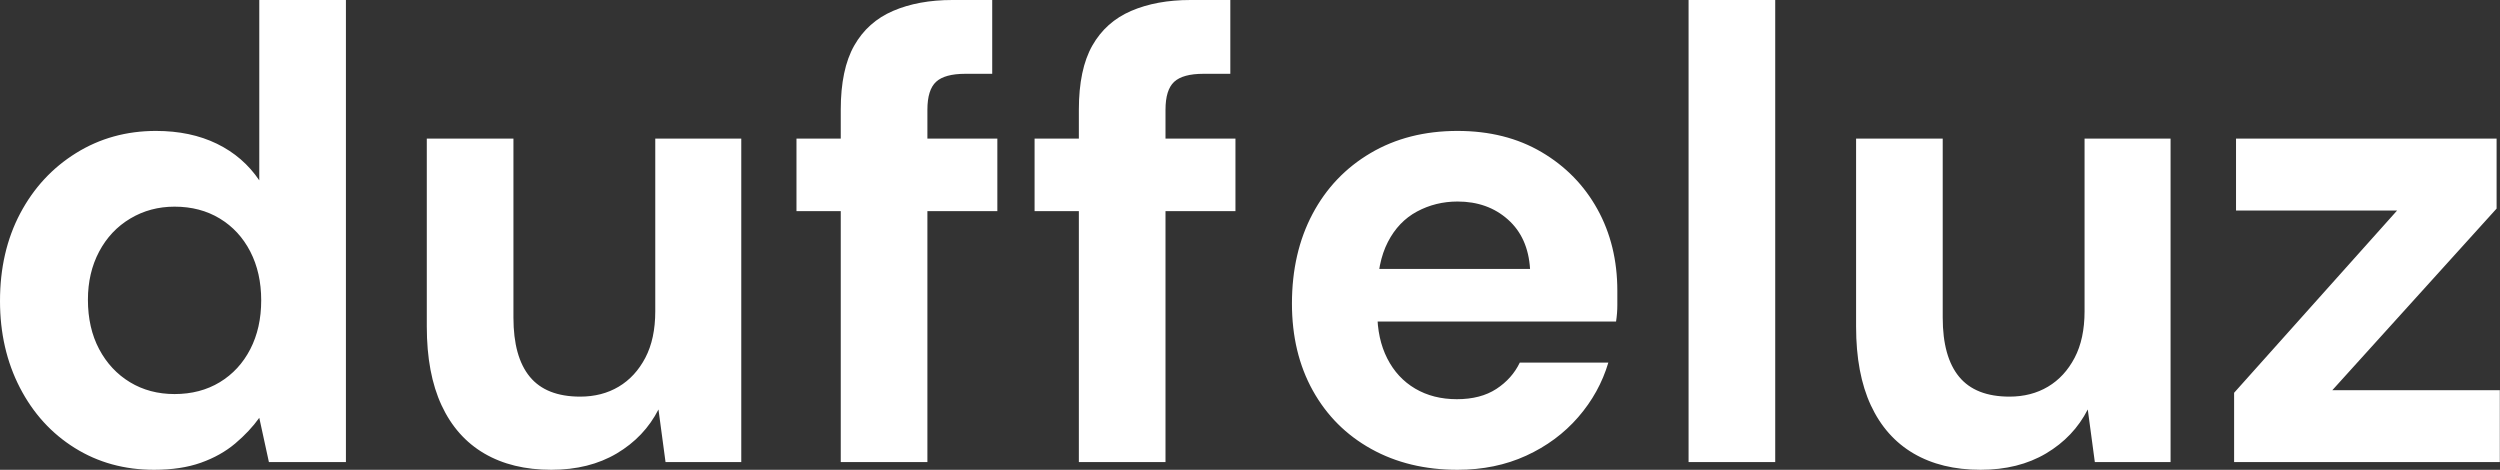<svg baseProfile="full" height="28" version="1.1" viewBox="0 0 149 28" width="149" xmlns="http://www.w3.org/2000/svg" xmlns:ev="http://www.w3.org/2001/xml-events" xmlns:xlink="http://www.w3.org/1999/xlink"><rect x="0" y="0" width="149" height="28" fill="#333333" stroke="none"/><defs /><g><path d="M11.093 28Q8.454 28 6.369 26.699Q4.284 25.399 3.098 23.104Q1.913 20.809 1.913 17.94Q1.913 14.995 3.117 12.719Q4.322 10.443 6.445 9.123Q8.568 7.803 11.208 7.803Q13.273 7.803 14.842 8.568Q16.41 9.333 17.366 10.749V0.0H22.53V27.541H17.94L17.366 24.902Q16.792 25.705 15.932 26.432Q15.071 27.158 13.885 27.579Q12.699 28 11.093 28ZM12.317 23.486Q13.847 23.486 15.014 22.779Q16.18 22.071 16.831 20.809Q17.481 19.546 17.481 17.902Q17.481 16.257 16.831 14.995Q16.18 13.732 15.014 13.025Q13.847 12.317 12.317 12.317Q10.863 12.317 9.678 13.025Q8.492 13.732 7.822 14.995Q7.153 16.257 7.153 17.863Q7.153 19.546 7.822 20.809Q8.492 22.071 9.658 22.779Q10.825 23.486 12.317 23.486Z M34.77 28Q32.437 28 30.773 27.025Q29.109 26.049 28.23 24.156Q27.35 22.262 27.35 19.47V8.262H32.514V18.934Q32.514 21.268 33.489 22.454Q34.464 23.639 36.492 23.639Q37.792 23.639 38.787 23.046Q39.781 22.454 40.374 21.325Q40.967 20.197 40.967 18.552V8.262H46.093V27.541H41.579L41.158 24.404Q40.317 26.049 38.672 27.025Q37.027 28 34.77 28Z M52.022 27.541V6.541Q52.022 4.131 52.825 2.716Q53.628 1.301 55.139 0.65Q56.65 0.0 58.678 0.0H61.049V4.399H59.443Q58.219 4.399 57.702 4.877Q57.186 5.355 57.186 6.541V27.541ZM49.383 12.585V8.262H61.355V12.585Z M66.213 27.541V6.541Q66.213 4.131 67.016 2.716Q67.82 1.301 69.331 0.65Q70.842 0.0 72.869 0.0H75.24V4.399H73.634Q72.41 4.399 71.893 4.877Q71.377 5.355 71.377 6.541V27.541ZM63.574 12.585V8.262H75.546V12.585Z M88.781 28Q85.874 28 83.637 26.757Q81.399 25.514 80.156 23.276Q78.913 21.038 78.913 18.093Q78.913 15.071 80.137 12.757Q81.361 10.443 83.598 9.123Q85.836 7.803 88.781 7.803Q91.65 7.803 93.792 9.066Q95.934 10.328 97.12 12.47Q98.306 14.612 98.306 17.328Q98.306 17.71 98.306 18.189Q98.306 18.667 98.23 19.164H82.585V16.027H93.104Q92.989 14.153 91.784 13.082Q90.579 12.011 88.781 12.011Q87.481 12.011 86.372 12.604Q85.262 13.197 84.631 14.421Q84.0 15.645 84.0 17.519V18.628Q84.0 20.197 84.593 21.363Q85.186 22.53 86.257 23.161Q87.328 23.792 88.743 23.792Q90.158 23.792 91.096 23.18Q92.033 22.568 92.492 21.612H97.77Q97.235 23.41 95.973 24.863Q94.71 26.317 92.874 27.158Q91.038 28 88.781 28Z M102.552 27.541V0.0H107.716V27.541Z M119.956 28Q117.623 28 115.959 27.025Q114.295 26.049 113.415 24.156Q112.536 22.262 112.536 19.47V8.262H117.699V18.934Q117.699 21.268 118.675 22.454Q119.65 23.639 121.678 23.639Q122.978 23.639 123.973 23.046Q124.967 22.454 125.56 21.325Q126.153 20.197 126.153 18.552V8.262H131.279V27.541H126.765L126.344 24.404Q125.503 26.049 123.858 27.025Q122.213 28 119.956 28Z M135.066 27.541V23.41L144.781 12.546H135.18V8.262H150.71V12.432L140.918 23.257H150.902V27.541Z " fill="rgb(255,255,255)" transform="translate(-1.913, 0)" /></g></svg>
